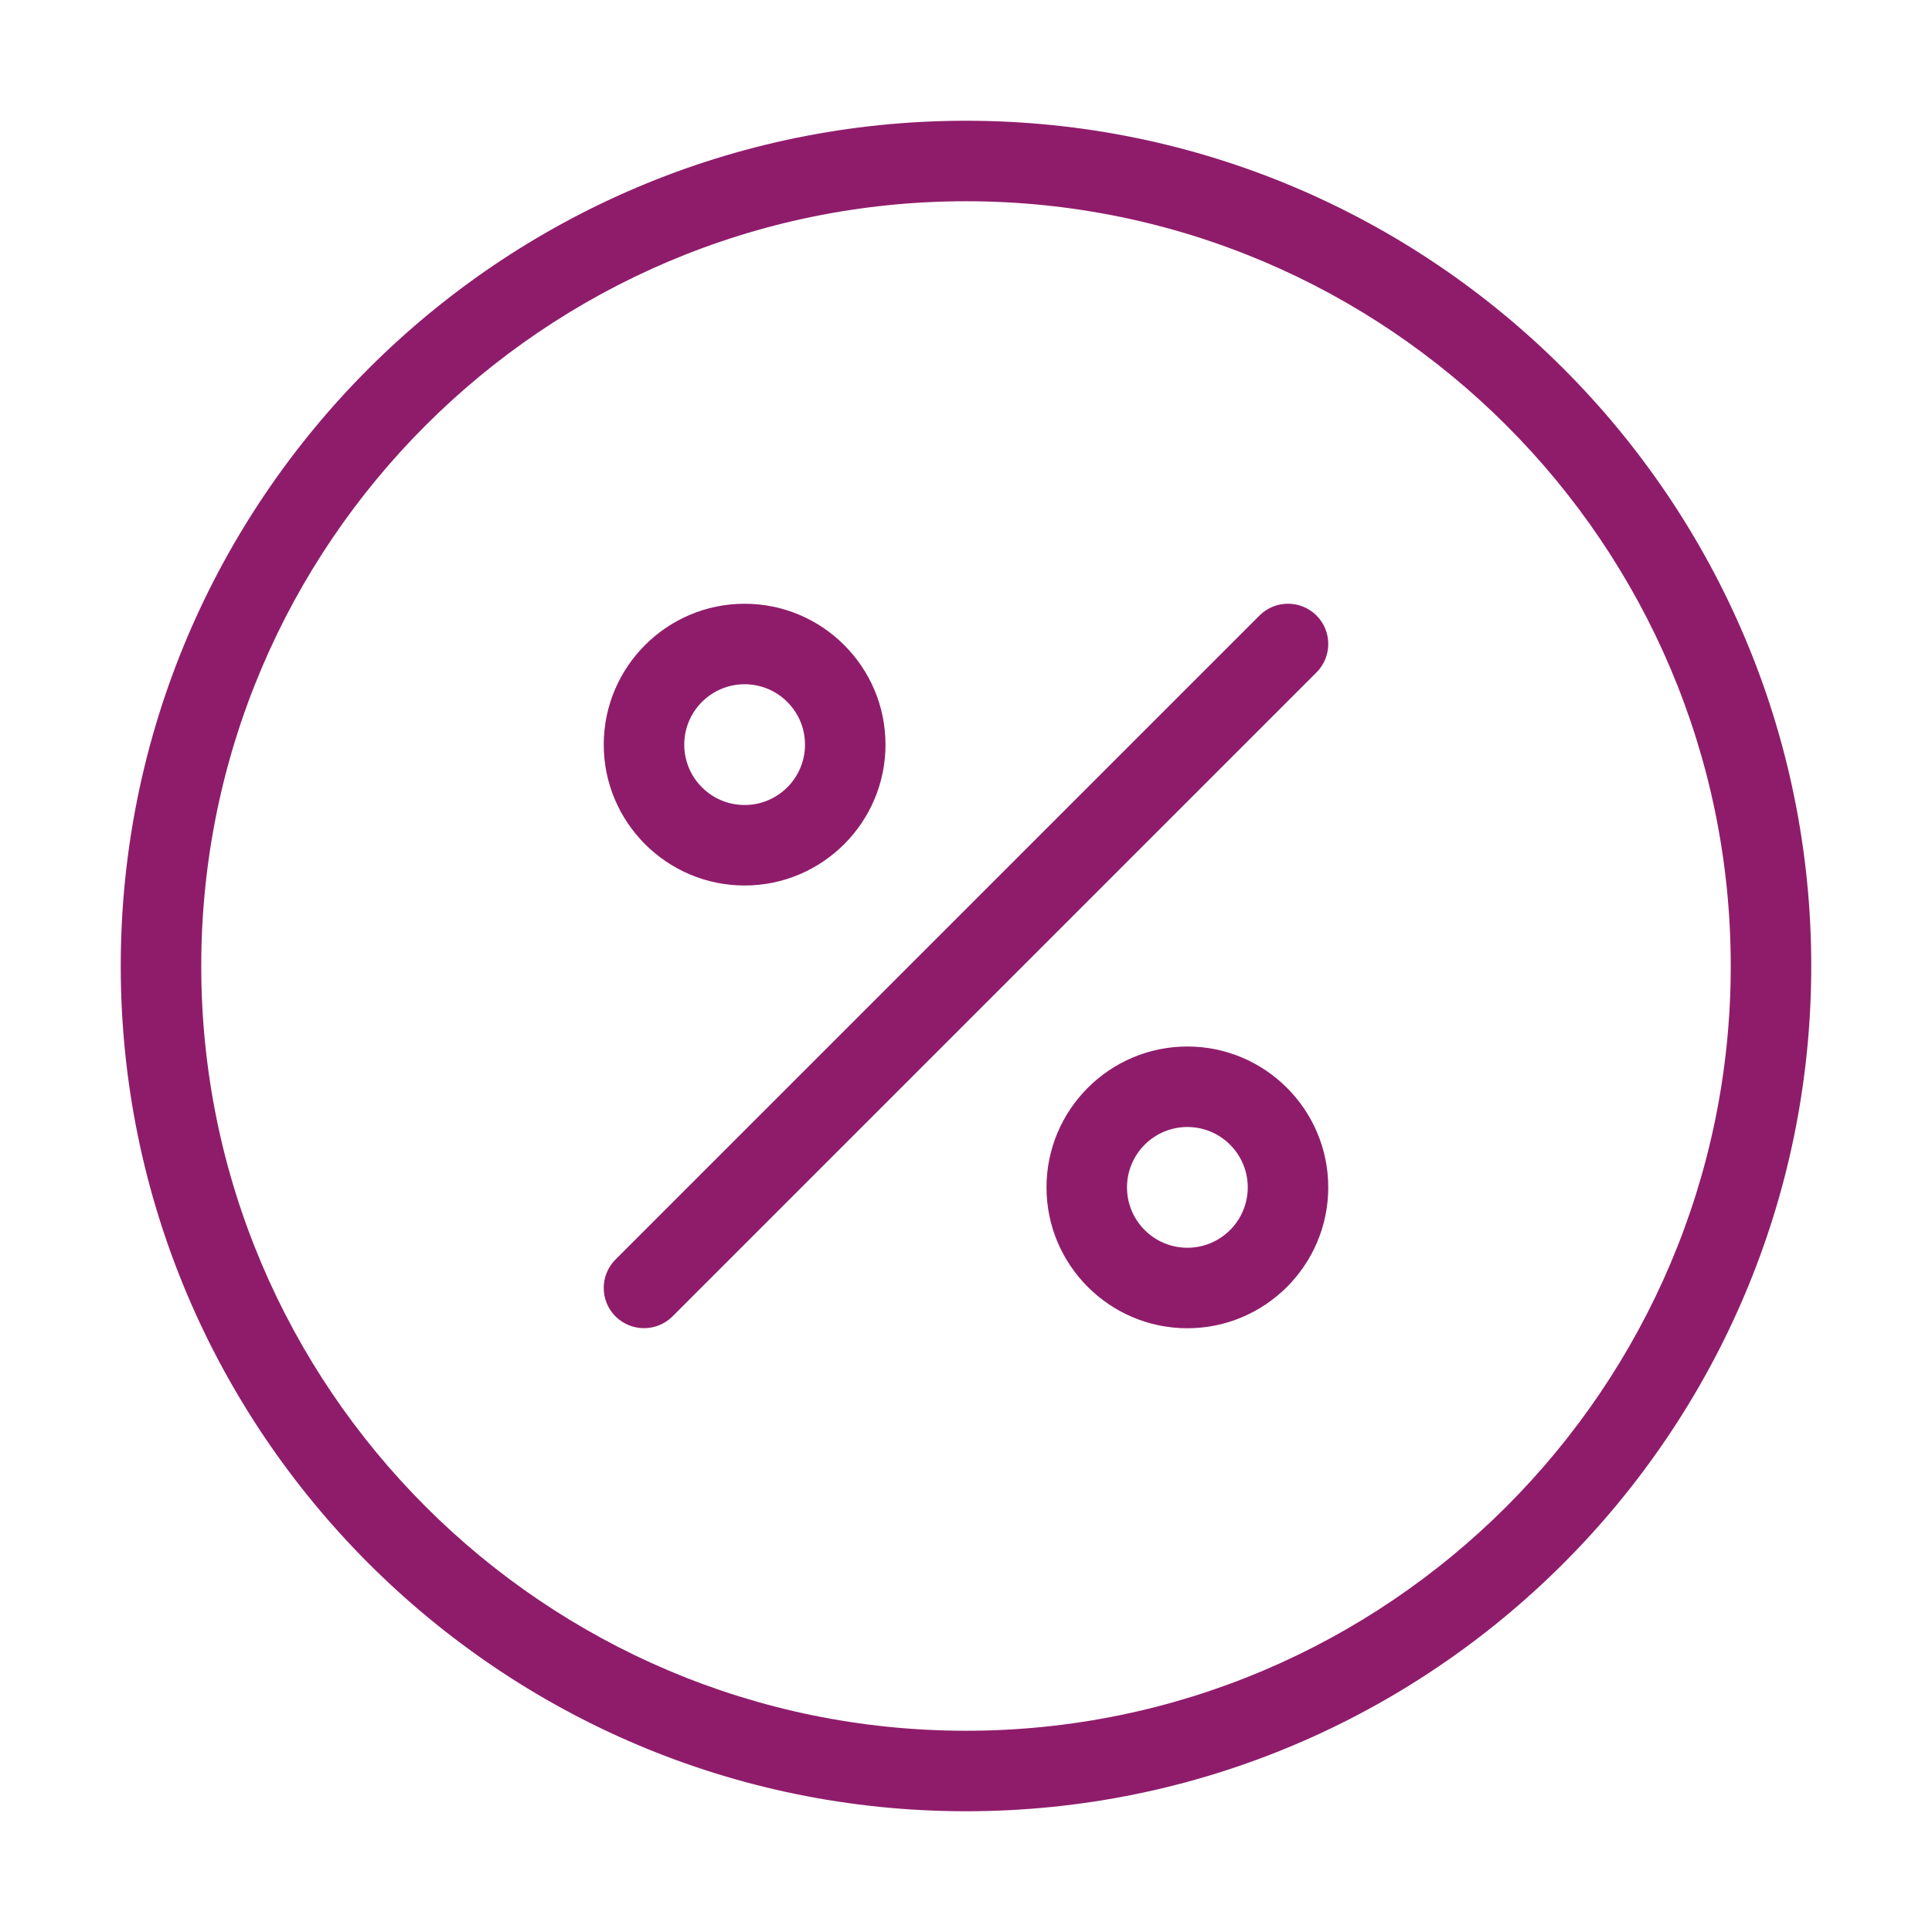 <svg width="72" height="72" viewBox="0 0 72 72" fill="none" xmlns="http://www.w3.org/2000/svg">
<path d="M49.062 22.938C49.647 23.523 49.647 24.474 49.062 25.059L25.062 49.059C24.768 49.353 24.384 49.497 24 49.497C23.616 49.497 23.232 49.35 22.938 49.059C22.353 48.474 22.353 47.523 22.938 46.938L46.938 22.938C47.526 22.353 48.474 22.353 49.062 22.938ZM49.5 44.25C49.5 47.145 47.145 49.5 44.25 49.5C41.355 49.5 39 47.145 39 44.25C39 41.355 41.355 39 44.25 39C47.145 39 49.5 41.355 49.5 44.25ZM46.5 44.25C46.5 43.008 45.492 42 44.25 42C43.008 42 42 43.008 42 44.25C42 45.492 43.008 46.5 44.25 46.5C45.492 46.5 46.5 45.492 46.5 44.25ZM22.5 27.75C22.5 24.855 24.855 22.5 27.75 22.5C30.645 22.5 33 24.855 33 27.75C33 30.645 30.645 33 27.75 33C24.855 33 22.5 30.645 22.5 27.75ZM25.5 27.75C25.5 28.992 26.508 30 27.75 30C28.992 30 30 28.992 30 27.75C30 26.508 28.992 25.5 27.75 25.5C26.508 25.5 25.5 26.508 25.5 27.75ZM67.5 36C67.5 53.37 53.37 67.5 36 67.5C18.63 67.5 4.5 53.37 4.5 36C4.5 18.63 18.63 4.5 36 4.5C53.37 4.5 67.5 18.63 67.5 36ZM64.5 36C64.5 20.286 51.714 7.5 36 7.5C20.286 7.5 7.5 20.286 7.5 36C7.5 51.714 20.286 64.5 36 64.5C51.714 64.5 64.5 51.714 64.5 36Z" fill="#8F1C6B"/>
</svg>
